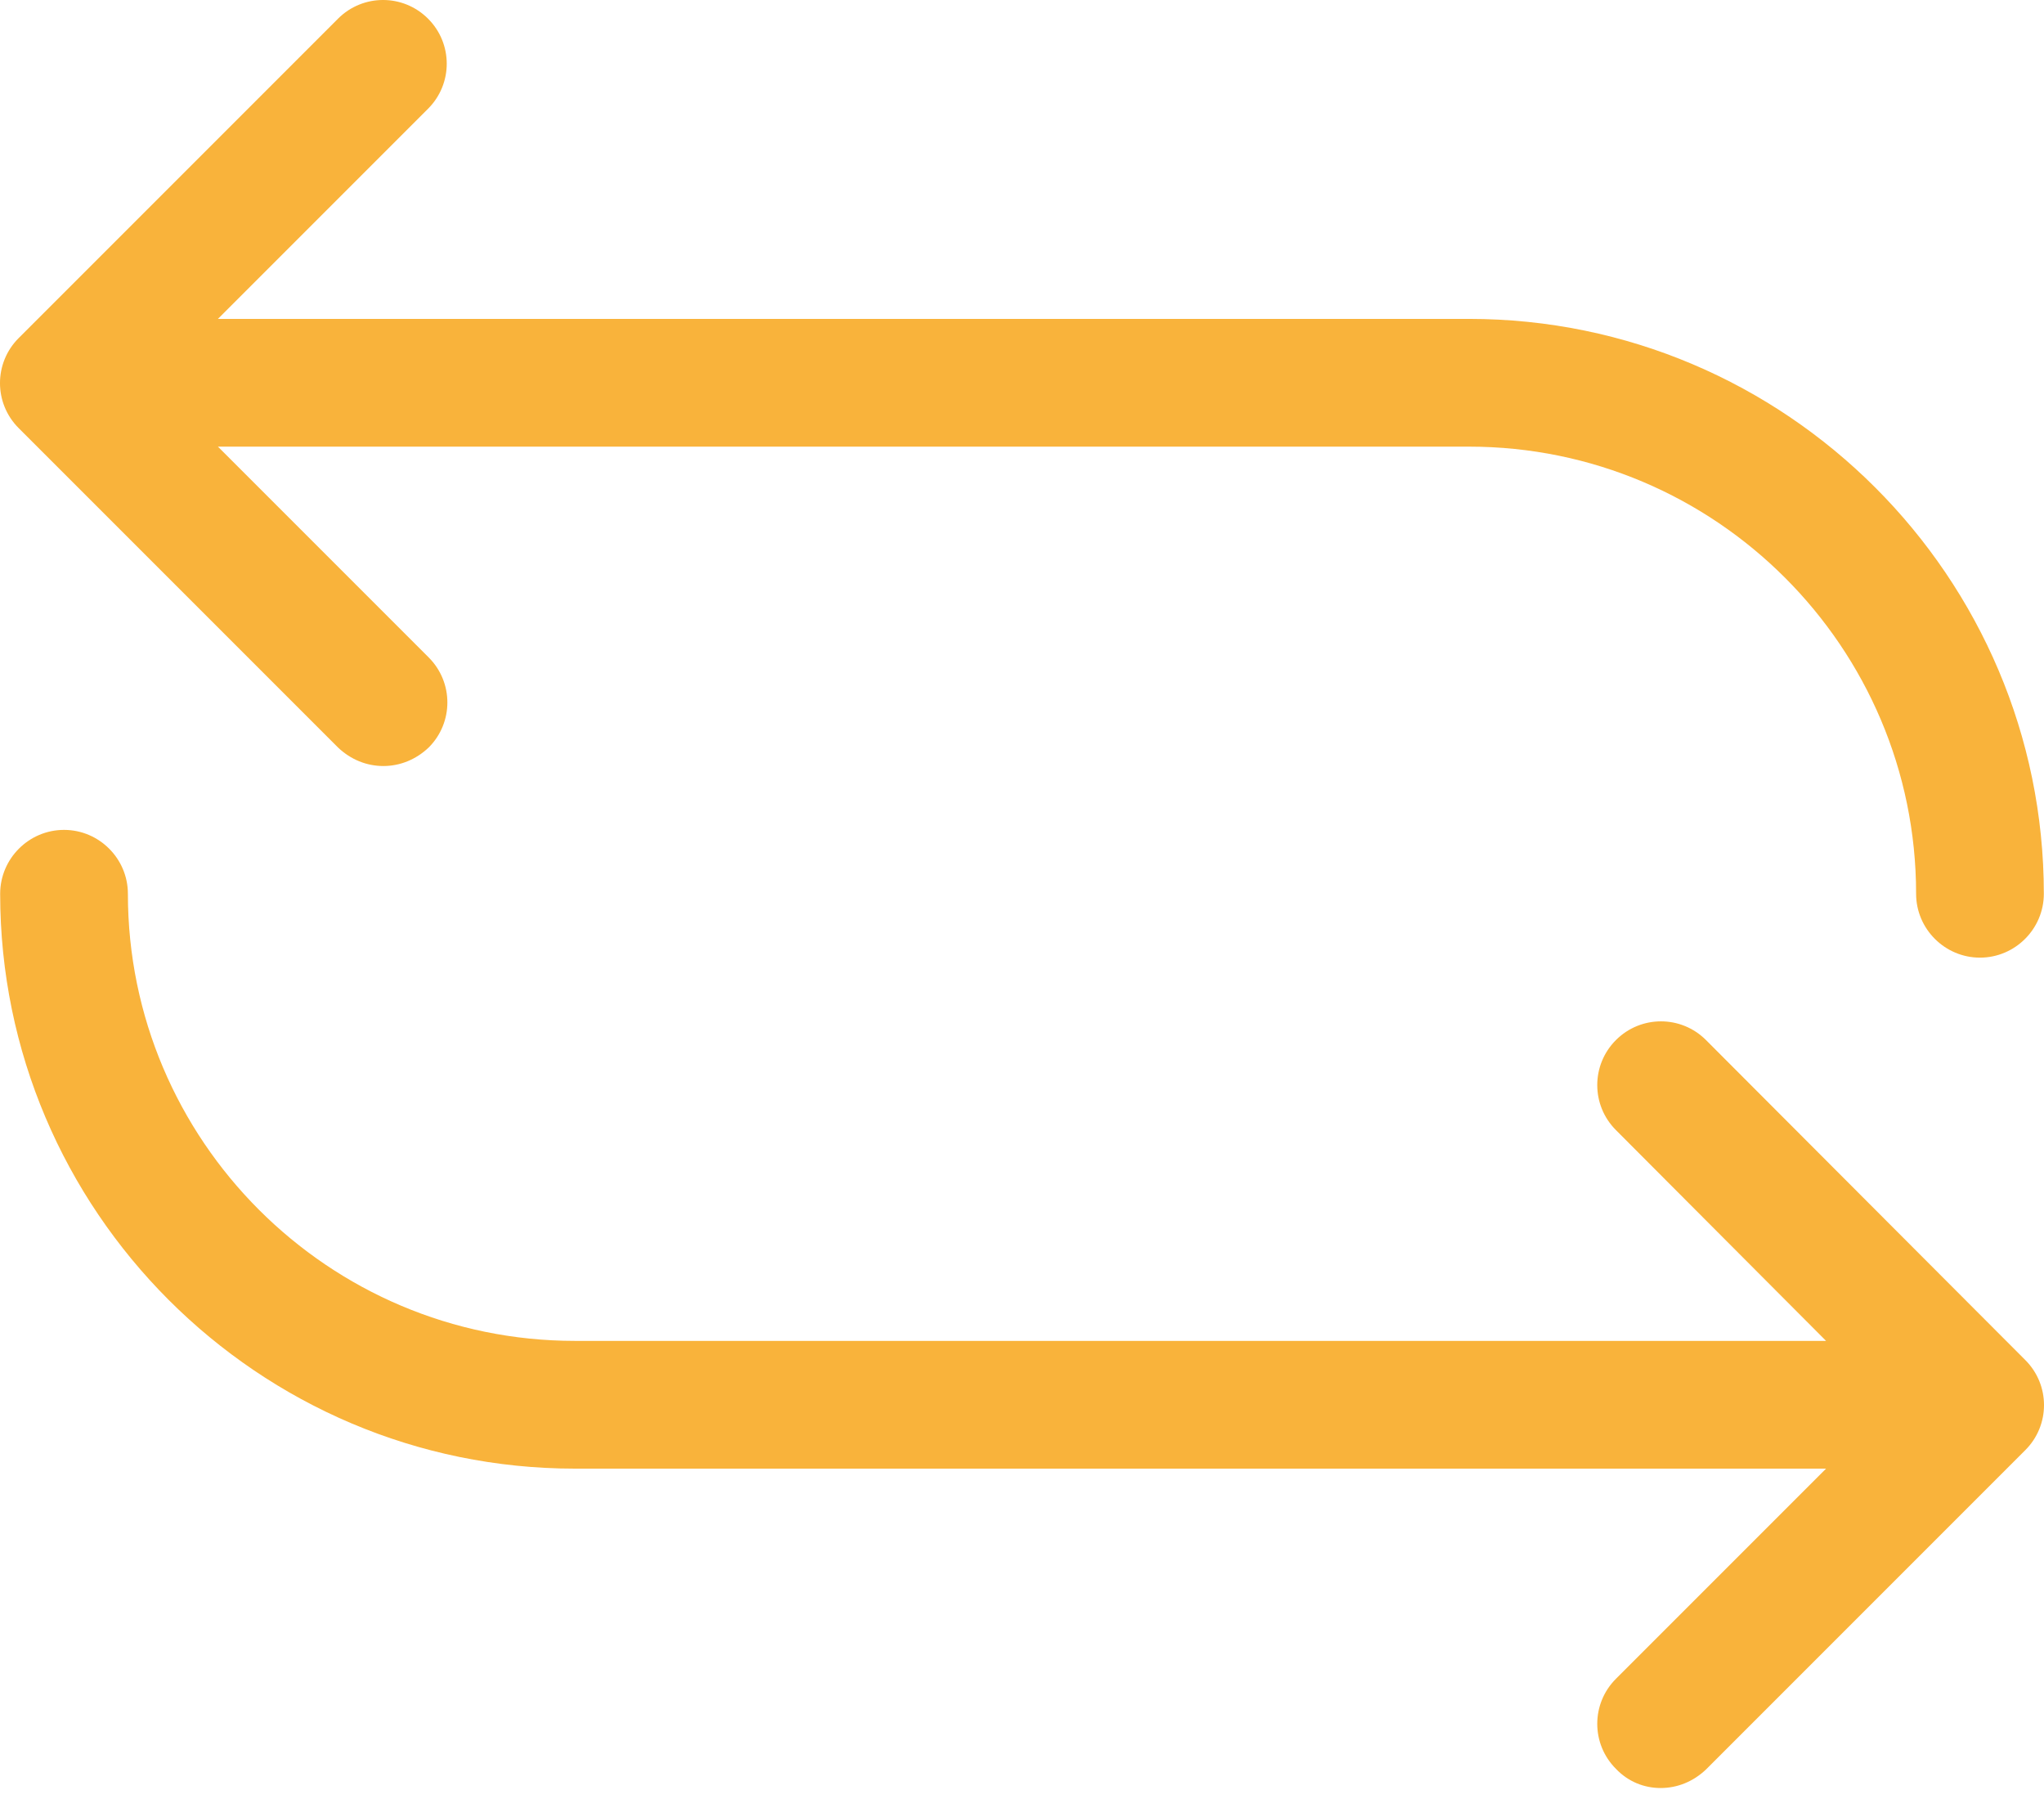 <svg width="100" height="88" viewBox="0 0 100 88" fill="none" xmlns="http://www.w3.org/2000/svg">
<path d="M83.463 50.875C82.245 49.656 80.276 49.656 79.058 50.875C77.839 52.093 77.839 54.062 79.058 55.28L89.338 65.591H28.128C16.068 65.591 6.257 55.78 6.257 43.72C6.257 42.001 4.851 40.595 3.132 40.595C1.414 40.595 0.008 42.001 0.008 43.72C0.008 59.217 12.631 71.84 28.128 71.84H89.338L79.058 82.12C77.839 83.338 77.839 85.307 79.058 86.525C79.652 87.15 80.433 87.463 81.245 87.463C82.058 87.463 82.839 87.15 83.463 86.557L99.086 70.934C100.305 69.716 100.305 67.747 99.086 66.529L83.463 50.875Z" fill="#F9B33B"/>
<path d="M16.537 36.565C17.161 37.158 17.942 37.471 18.755 37.471C19.567 37.471 20.348 37.158 20.973 36.565C22.192 35.346 22.192 33.378 20.973 32.159L10.662 21.848H71.872C83.932 21.848 93.743 31.659 93.743 43.72C93.743 45.438 95.149 46.844 96.868 46.844C98.586 46.844 99.992 45.438 99.992 43.72C99.992 28.222 87.369 15.599 71.872 15.599H10.662L20.942 5.319C22.161 4.101 22.161 2.132 20.942 0.914C19.724 -0.305 17.755 -0.305 16.537 0.914L0.914 16.537C-0.305 17.755 -0.305 19.724 0.914 20.942L16.537 36.565Z" fill="#F9B33B"/>
</svg>
